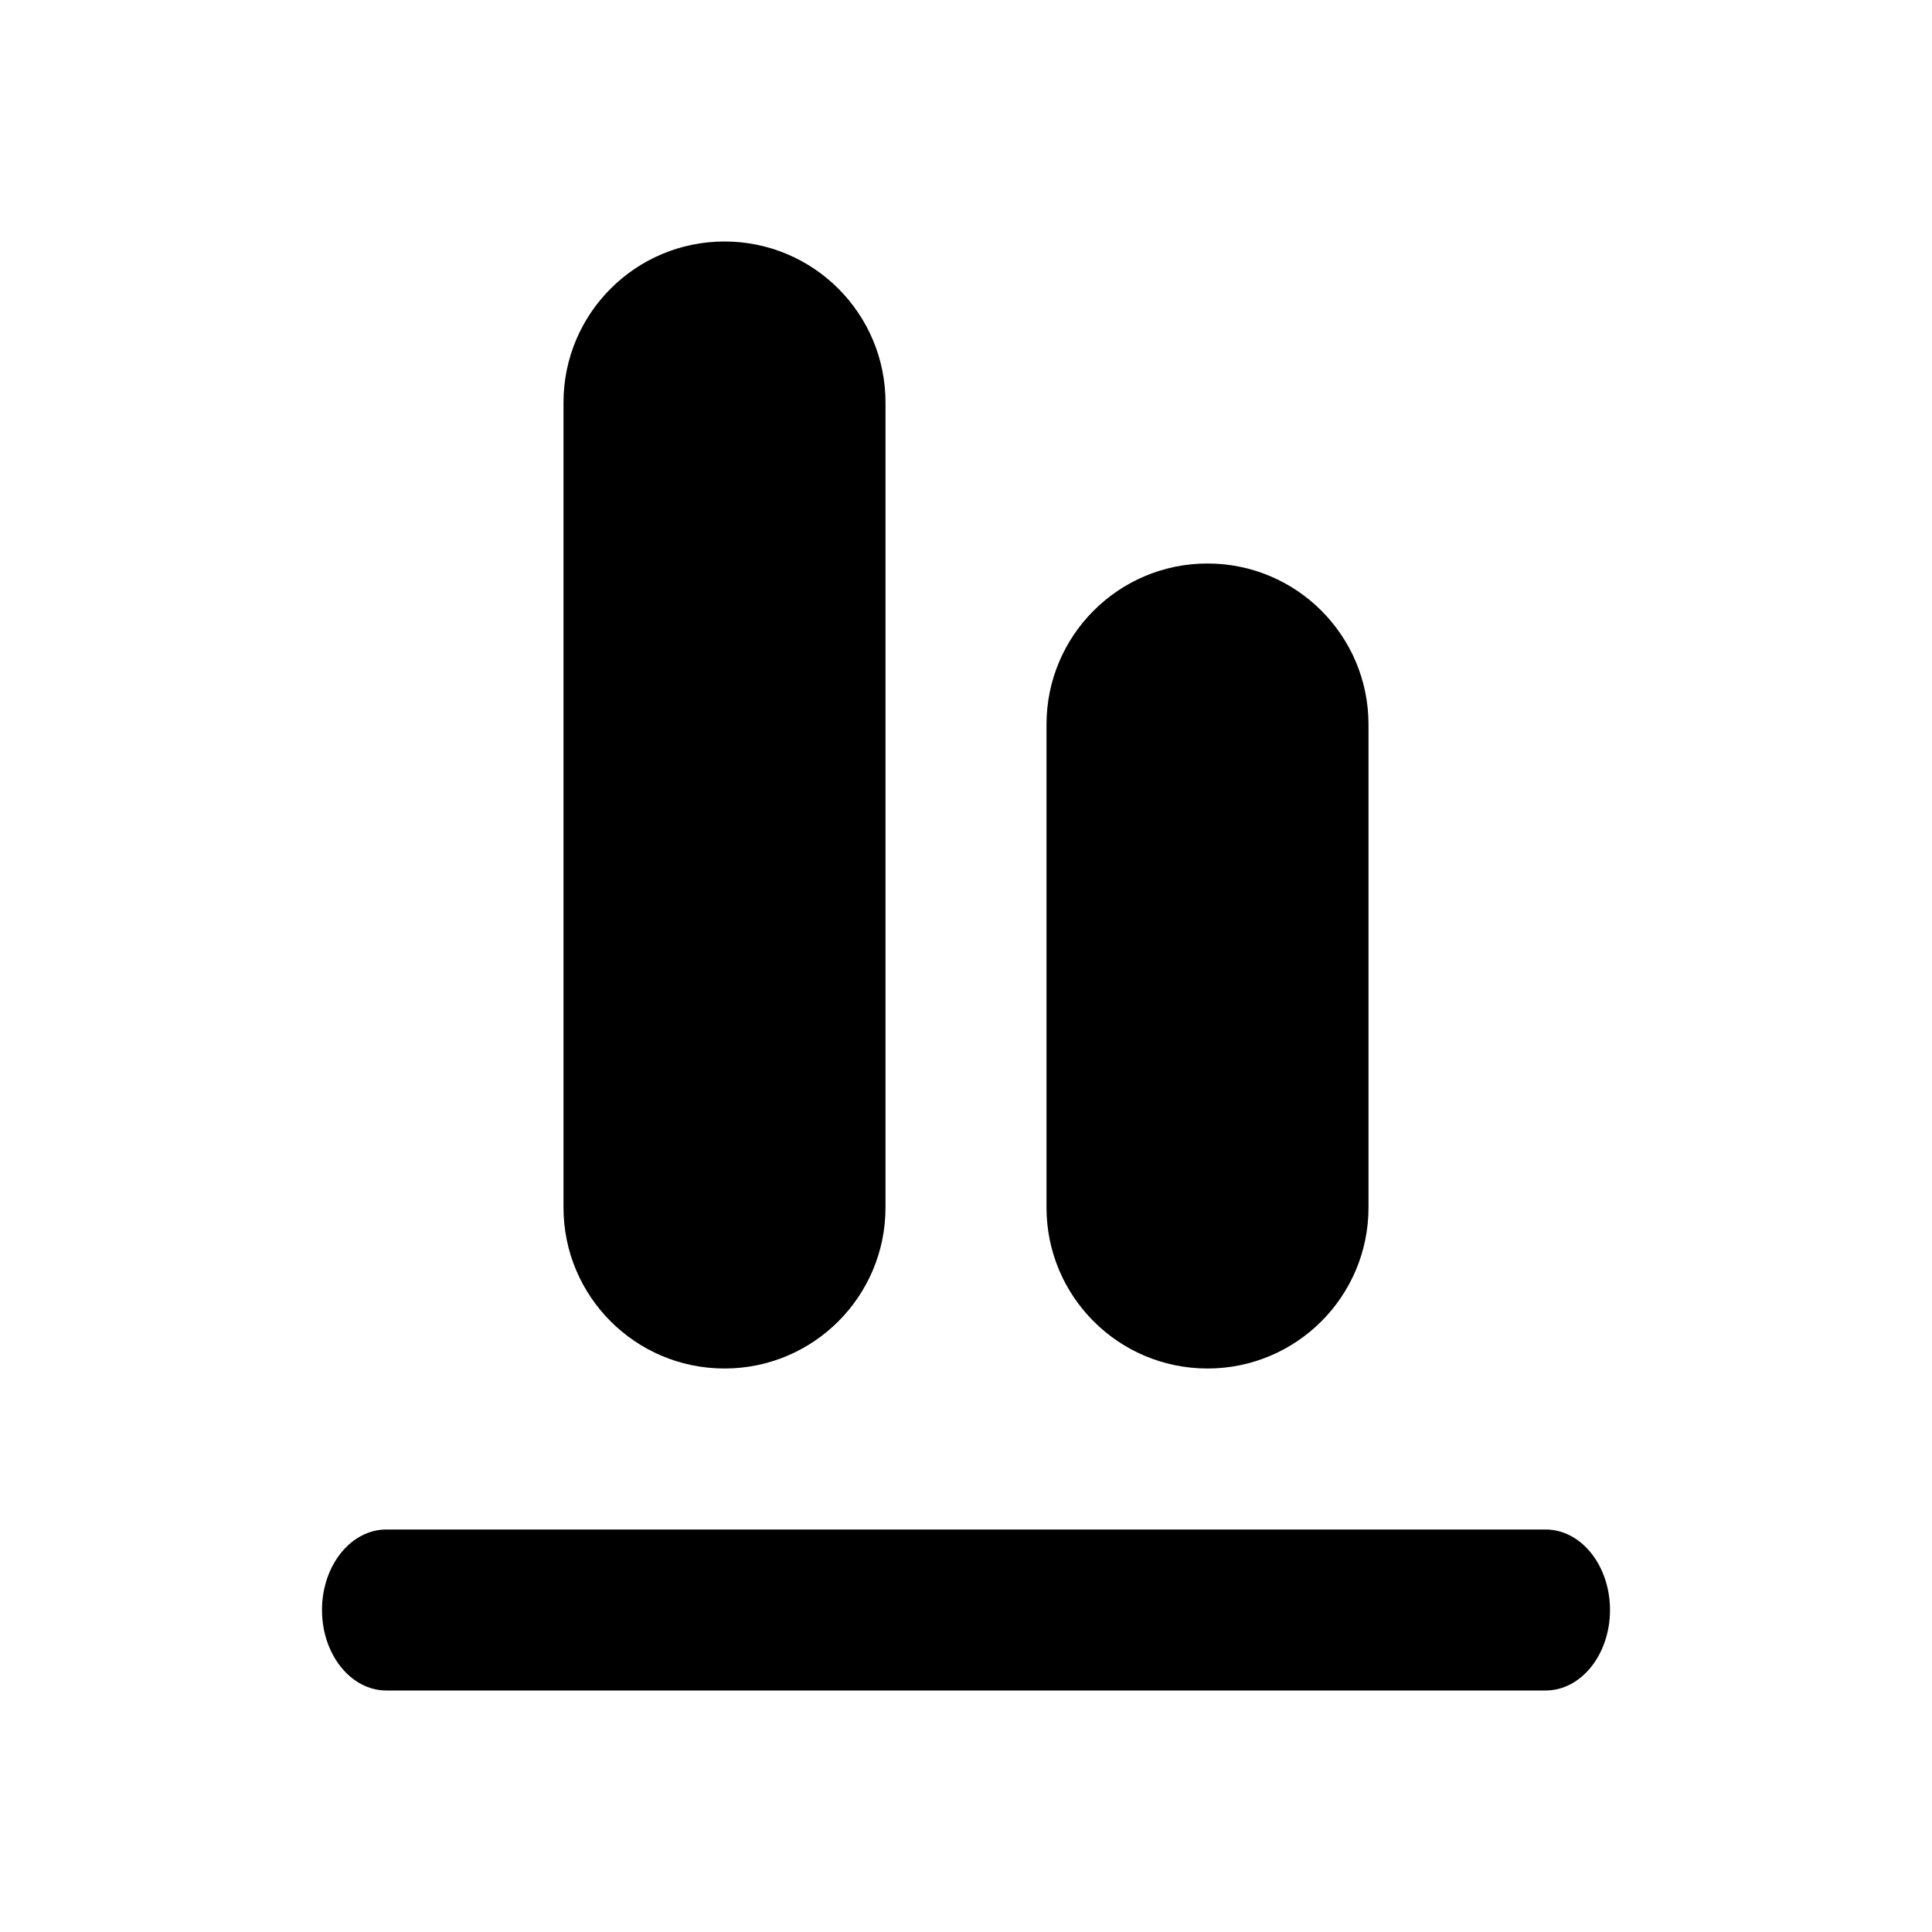 <?xml version="1.0" encoding="UTF-8"?>
<svg width="800px" height="800px" viewBox="0 0 24 24" version="1.1" xmlns="http://www.w3.org/2000/svg" xmlns:xlink="http://www.w3.org/1999/xlink">
    <title>align-bottom</title>
    <desc>Created with sketchtool.</desc>
    <g id="production" stroke="none" stroke-width="1" fill="none" fill-rule="evenodd">
        <g id="align-bottom" fill="#000000">
            <path d="M4.8,19 L19.2,19 C19.642,19 20,19.448 20,20 C20,20.552 19.642,21 19.2,21 L4.8,21 C4.358,21 4,20.552 4,20 C4,19.448 4.358,19 4.8,19 Z M11,15 C11,16.105 10.105,17 9,17 C7.895,17 7,16.105 7,15 L7,5 C7,3.895 7.895,3 9,3 C10.105,3 11,3.895 11,5 L11,15 Z M17,15 C17,16.105 16.105,17 15,17 C13.895,17 13,16.105 13,15 L13,9 C13,7.895 13.895,7 15,7 C16.105,7 17,7.895 17,9 L17,15 Z" id="Shape">
</path>
        </g>
    </g>
</svg>